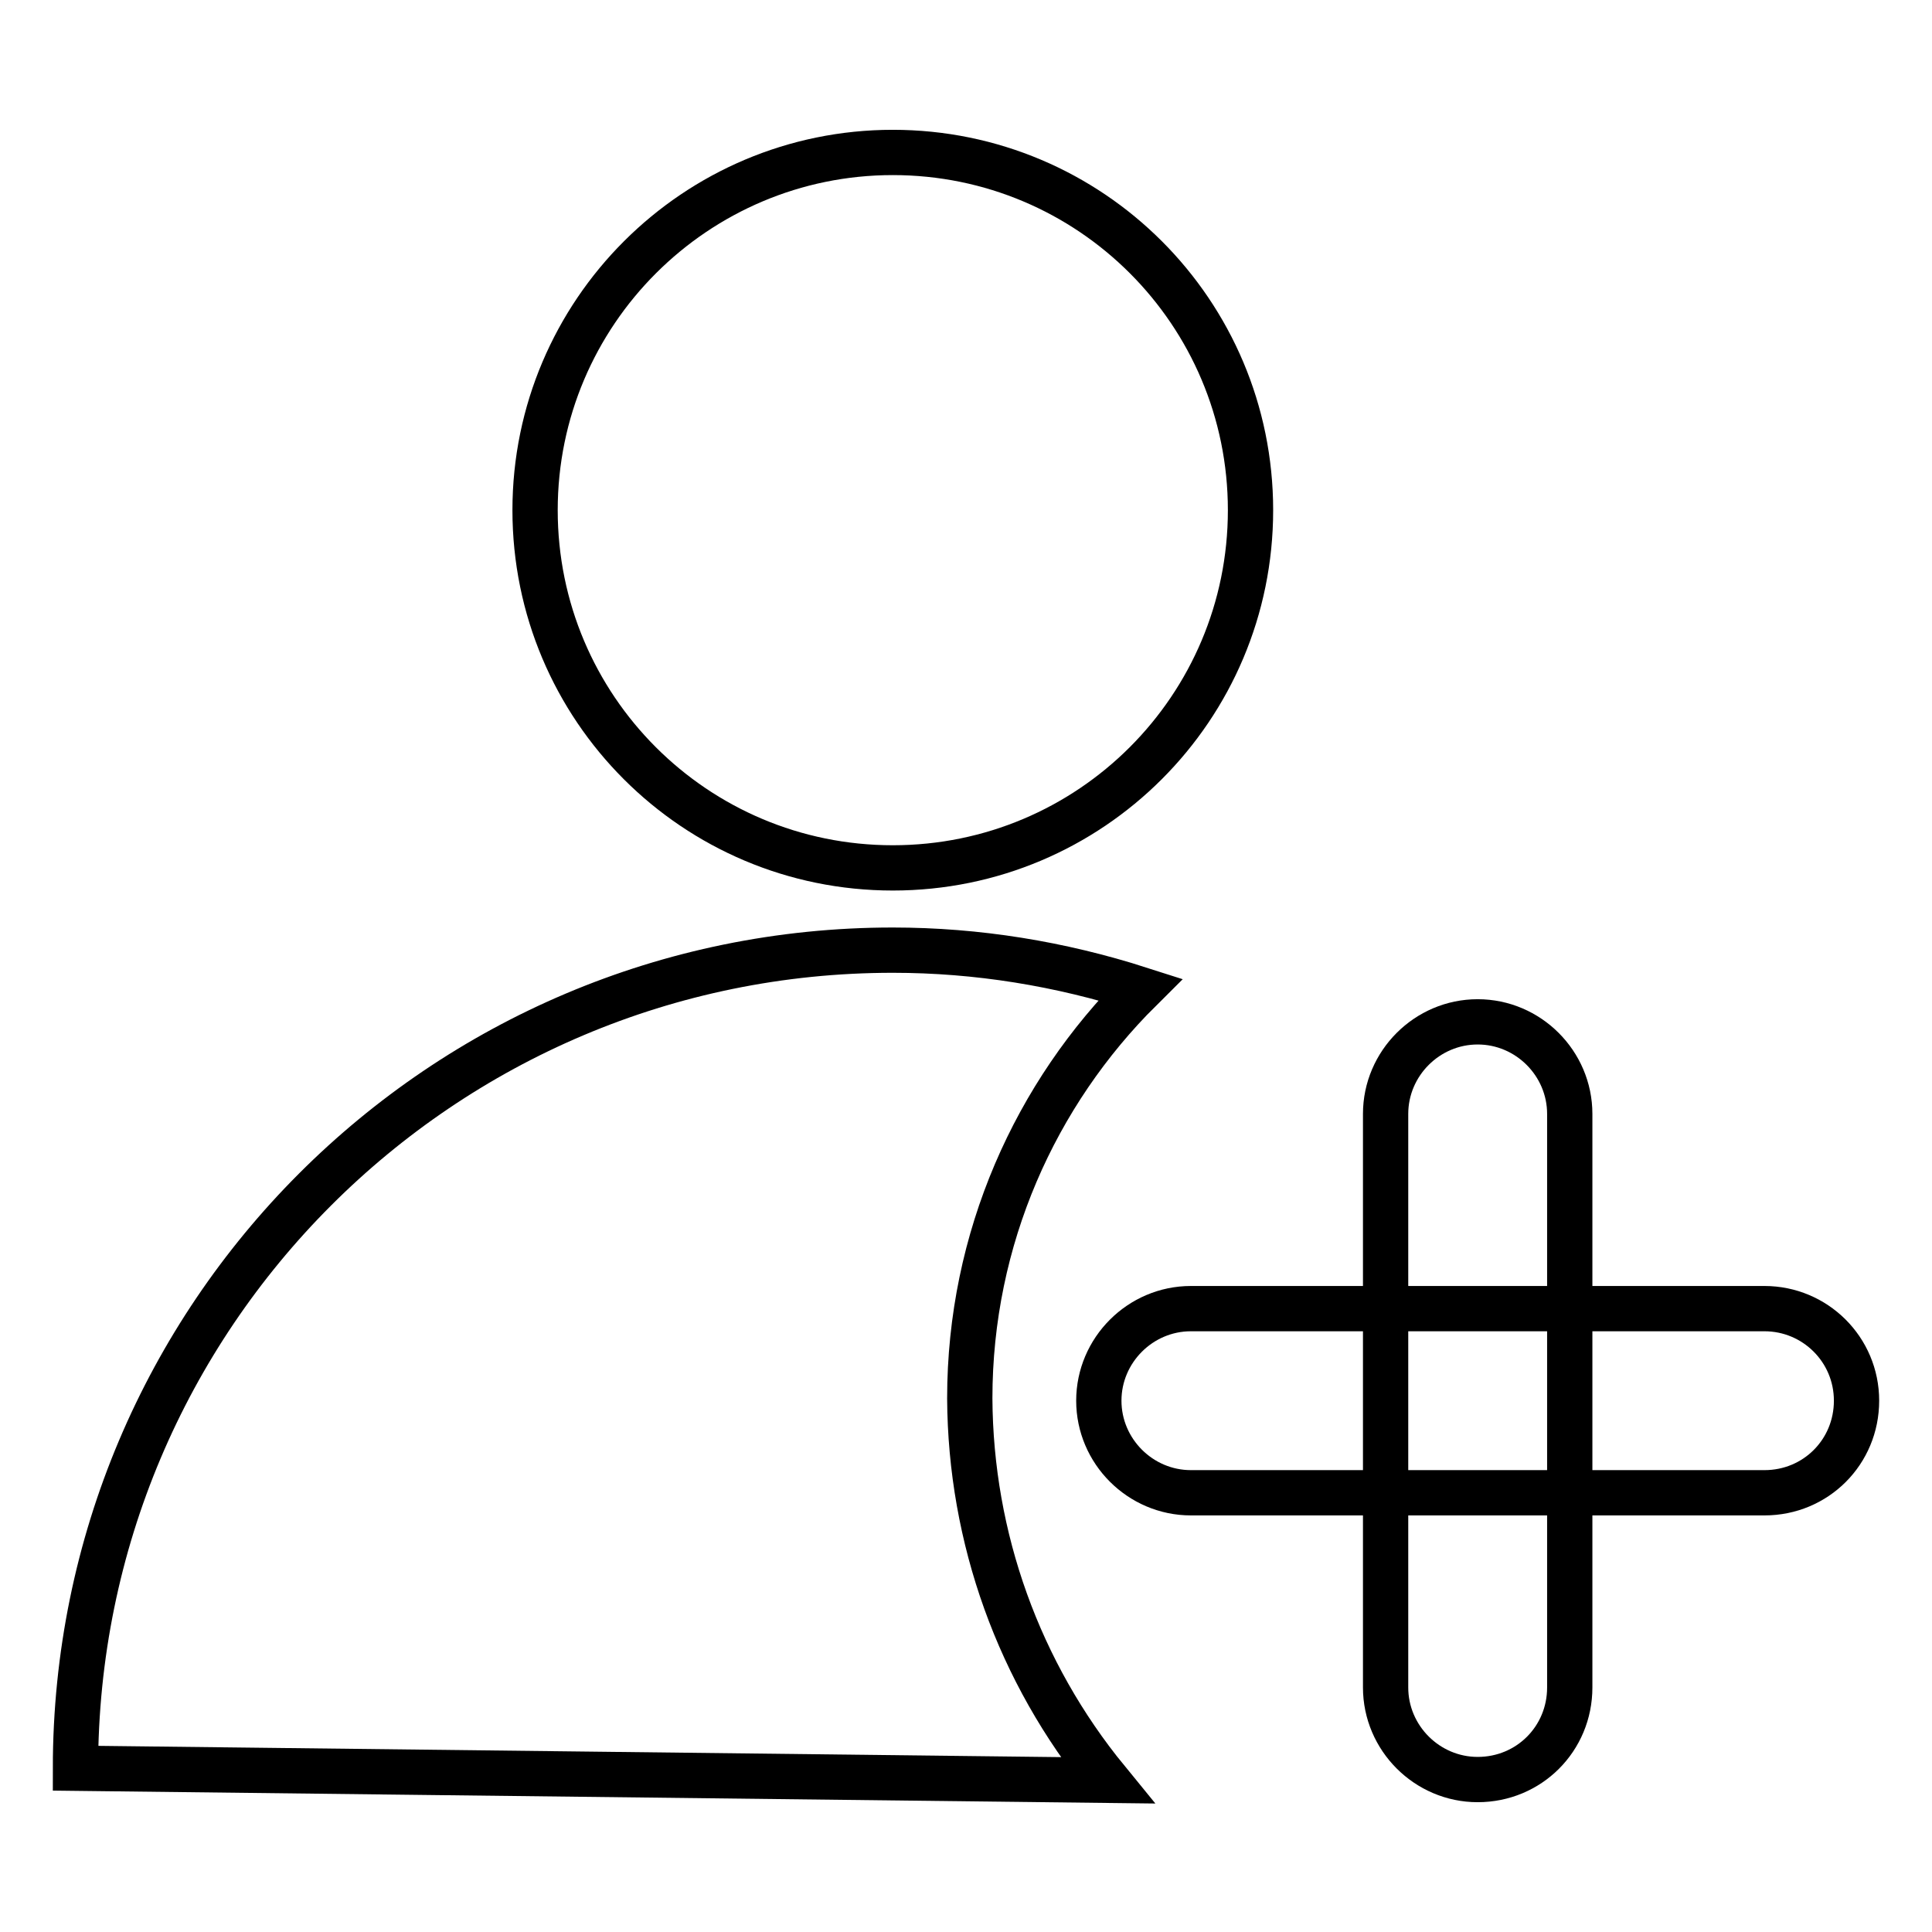 <?xml version="1.0" encoding="utf-8"?>
<!-- Svg Vector Icons : http://www.onlinewebfonts.com/icon -->
<!DOCTYPE svg PUBLIC "-//W3C//DTD SVG 1.1//EN" "http://www.w3.org/Graphics/SVG/1.1/DTD/svg11.dtd">
<svg version="1.1" xmlns="http://www.w3.org/2000/svg" xmlns:xlink="http://www.w3.org/1999/xlink" x="0px" y="0px" viewBox="0 0 256 256" enable-background="new 0 0 256 256" xml:space="preserve">
<g> <path stroke-width="6" fill-opacity="0" stroke="#000000"  d="M233.8,197.8h-76c-6.7,0-12.2-5.5-12.2-12.2s5.5-12.2,12.2-12.2h76c6.7,0,12.2,5.4,12.2,12.2 C246,192.4,240.6,197.8,233.8,197.8L233.8,197.8L233.8,197.8z"/> <path stroke-width="6" fill-opacity="0" stroke="#000000"  d="M195.8,235.8c-6.7,0-12.2-5.5-12.2-12.2l0,0v-76c0-6.7,5.5-12.2,12.2-12.2c6.7,0,12.2,5.5,12.2,12.2v76 C208,230.4,202.6,235.8,195.8,235.8C195.8,235.8,195.8,235.8,195.8,235.8L195.8,235.8z"/> <path stroke-width="6" fill-opacity="0" stroke="#000000"  d="M70.9,67.6c0,26.2,21.2,47.4,47.4,47.4c26.2,0,47.4-21.2,47.4-47.4c0-26.2-21.2-47.4-47.4-47.4 C92.2,20.2,70.9,41.4,70.9,67.6z"/> <path stroke-width="6" fill-opacity="0" stroke="#000000"  d="M128.5,185.3c0-21.2,8.7-40.4,22.6-54.2c-10.6-3.4-21.6-5.2-32.8-5.2C58.5,125.9,10,174.4,10,234.3 l136.7,1.6C135,221.6,128.6,203.8,128.5,185.3z"/></g>
</svg>